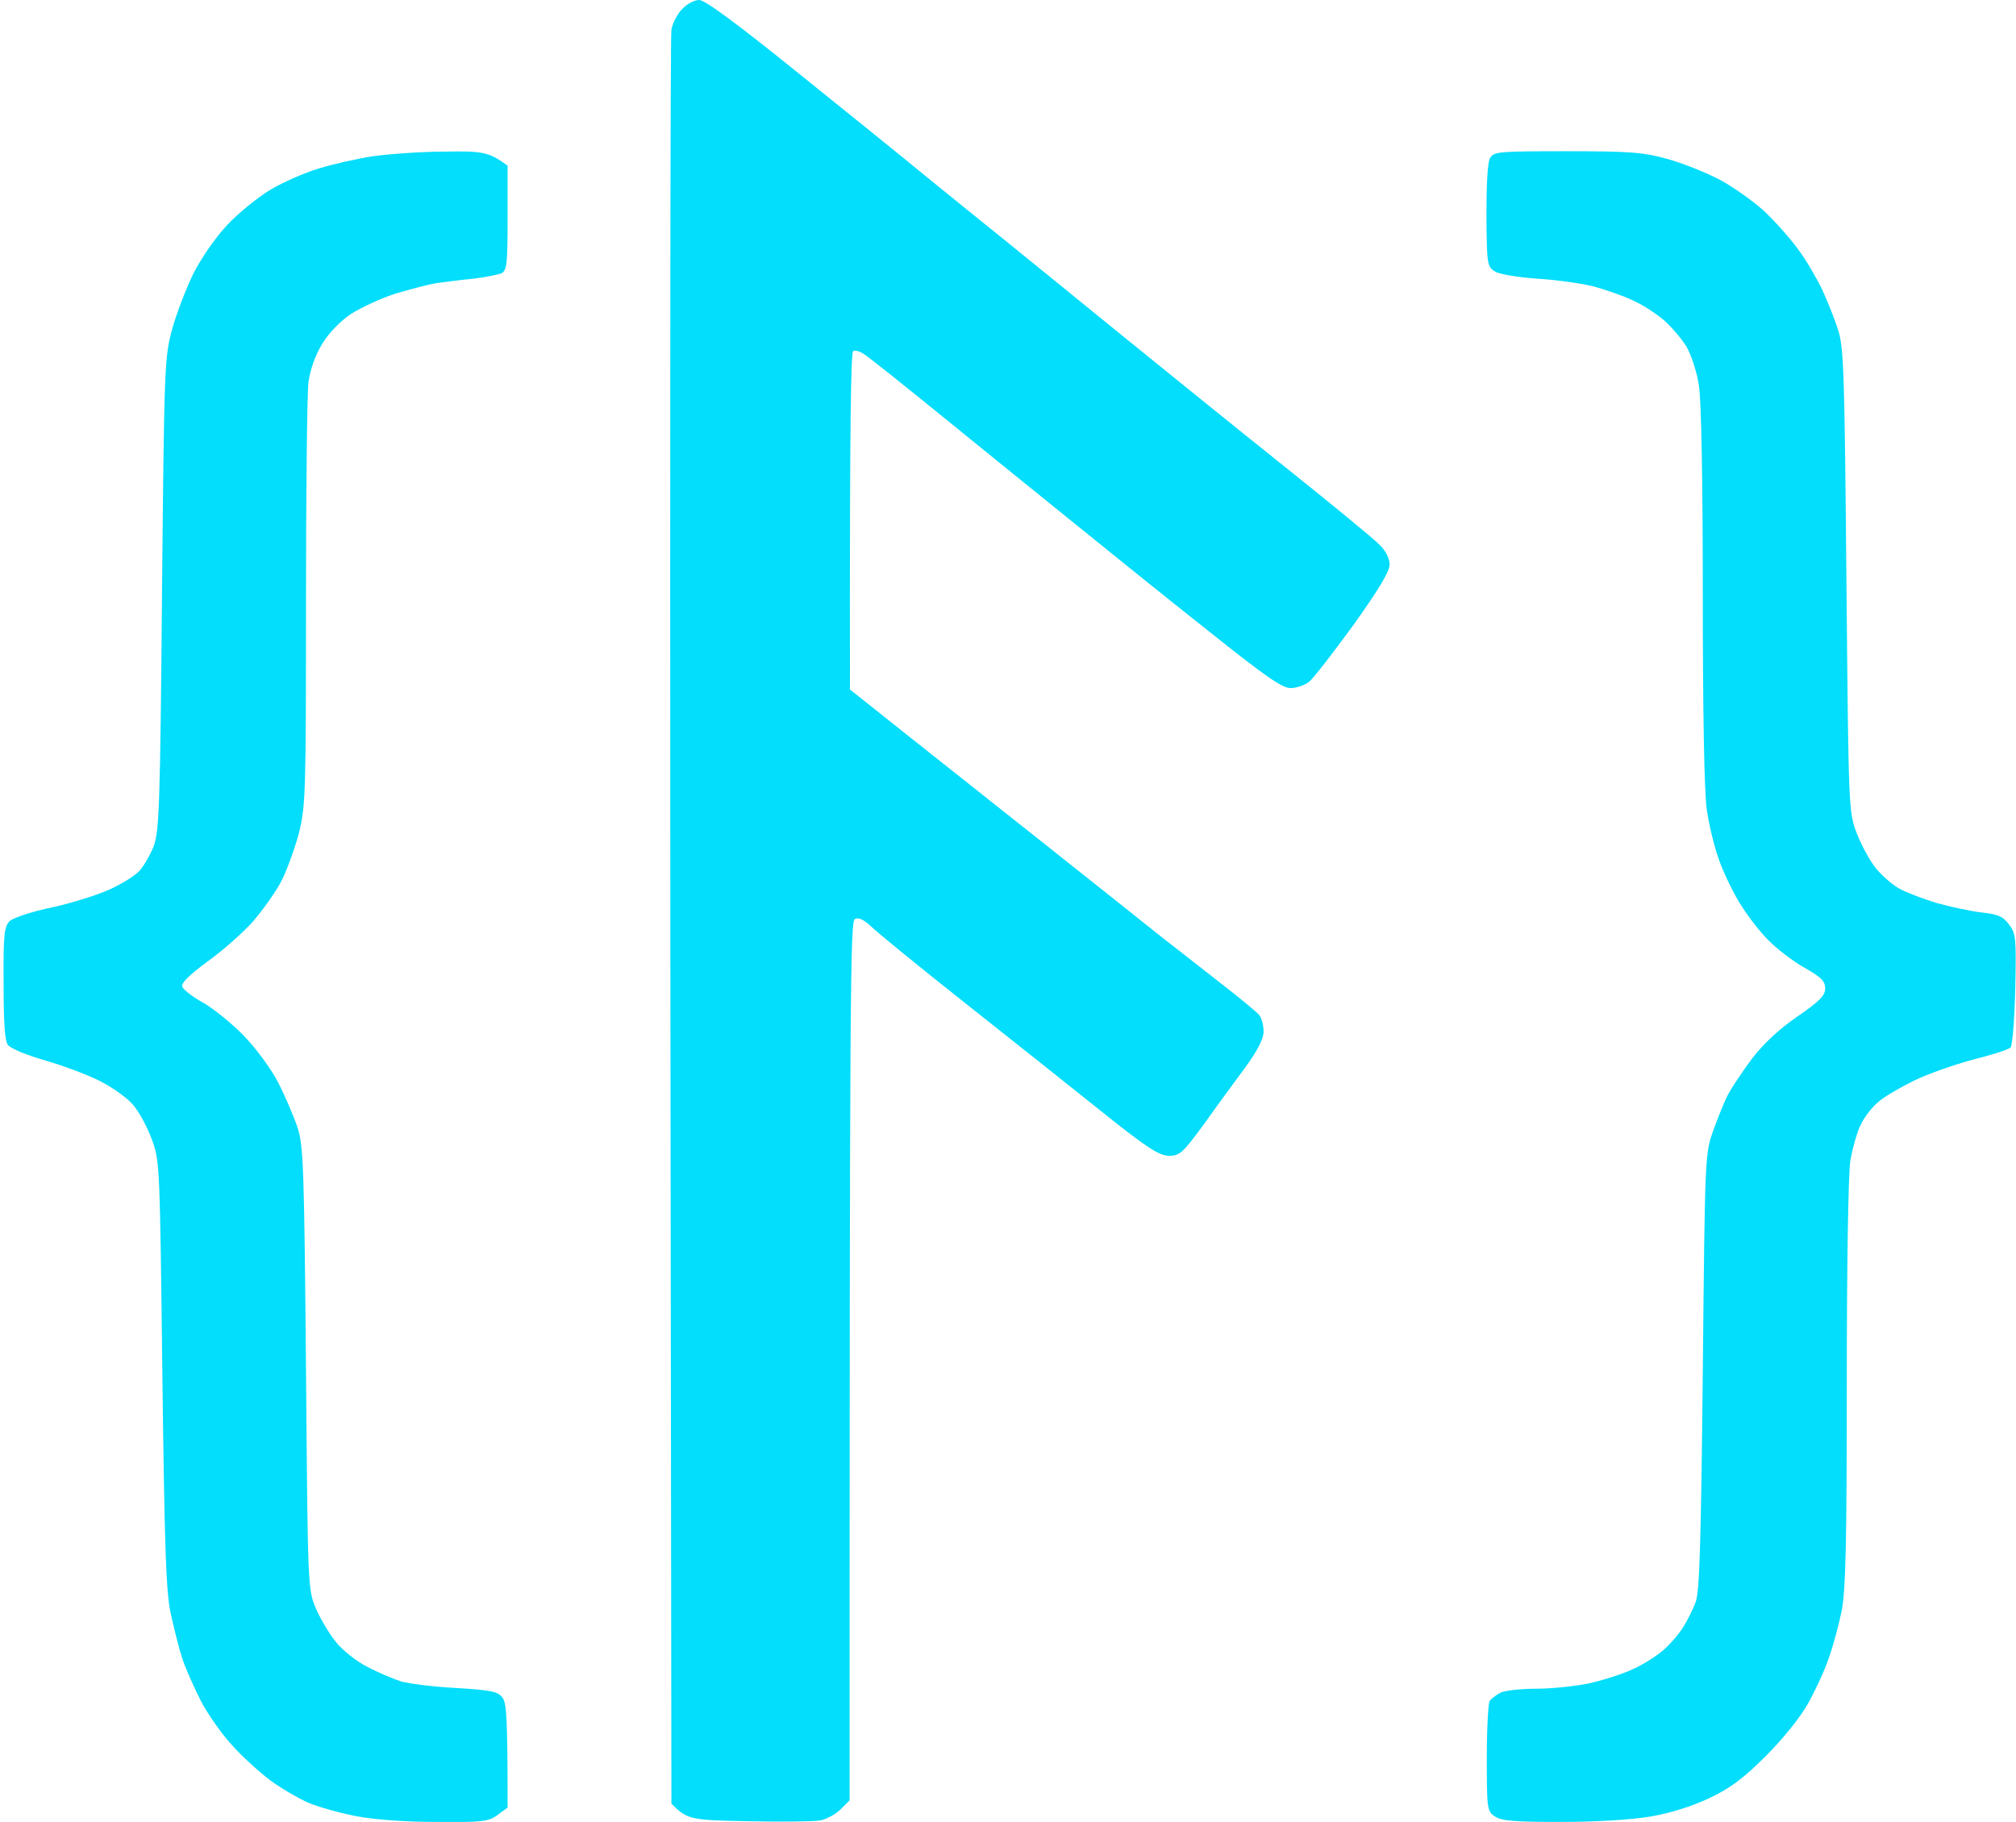 <svg version="1.2" xmlns="http://www.w3.org/2000/svg" viewBox="0 0 560 506" width="560" height="506"><style>.a{fill:#03defc}</style><path class="a" d="m189.5 2.5c-1.4 1.4-2.7 4-3 5.8-0.3 1.7-0.4 113.3-0.3 247.9l0.3 244.7c4.4 4.5 5.4 4.6 21.3 4.9 9.2 0.2 18.2 0.1 19.9-0.2 1.8-0.3 4.4-1.7 5.8-3.1l2.5-2.5c0-230.7 0.2-244.1 1.5-244.8 1.1-0.5 2.6 0.3 4.8 2.4 1.8 1.7 13.3 11.1 25.7 20.9 12.4 9.8 29.5 23.4 38 30.2 12.7 10.2 16.1 12.3 18.8 12.3 2.9 0 3.8-0.9 9.5-8.6 3.4-4.8 8.6-11.9 11.5-15.8 3.5-4.8 5.2-8.1 5.2-10.1 0-1.6-0.5-3.7-1.2-4.6-0.7-0.8-5.6-4.9-10.8-8.9-5.2-4.1-12.4-9.7-16-12.5-3.6-2.9-21.1-16.8-39-31-17.9-14.2-36-28.5-40.2-31.9l-7.7-6.1c-0.1-77 0.3-93.7 0.9-94 0.6-0.3 1.9 0.1 2.9 0.8 1.1 0.6 11.1 8.6 22.3 17.7 11.1 9 27.7 22.5 36.8 29.8 9.1 7.4 25.5 20.6 36.5 29.3 15.8 12.6 20.6 16 23 16 1.6 0 4-0.8 5.2-1.8 1.2-1 6.7-8.1 12.3-15.8 7-9.8 10-14.8 10-16.7 0-1.7-1.1-3.9-2.8-5.5-1.5-1.6-13.7-11.6-27.1-22.3-13.4-10.7-33.4-26.9-44.5-35.9-11-9-25.5-20.7-32-26-6.6-5.3-16.7-13.5-22.5-18.2-5.8-4.8-21.8-17.7-35.6-28.8-16.6-13.4-25.8-20.2-27.3-20.1-1.3 0-3.4 1.1-4.7 2.5zm-86 40.9c-4.4 0.7-11.1 2.2-15 3.4-3.9 1.2-9.9 3.8-13.4 5.9-3.5 2.1-8.9 6.5-12 9.8-3.3 3.5-7.2 9.2-9.4 13.5-2 4.1-4.7 11.1-5.9 15.5-2.1 7.7-2.2 10.2-2.8 73.5-0.5 59.1-0.8 65.9-2.3 70-1 2.5-2.8 5.6-4 6.9-1.2 1.3-4.9 3.6-8.2 5.1-3.3 1.5-10.5 3.8-16 5-5.5 1.1-10.8 2.9-11.8 3.8-1.5 1.5-1.8 3.6-1.7 17.2 0 10.9 0.3 16 1.2 17.2 0.7 1 5.4 2.9 10.3 4.3 4.9 1.4 11.9 4 15.4 5.8 3.5 1.8 7.7 4.8 9.2 6.7 1.6 1.9 3.9 6.2 5.1 9.5 2.2 5.9 2.2 7.3 2.9 65 0.6 48.2 1 60.4 2.3 66.5 0.9 4.1 2.3 9.8 3.2 12.5 0.9 2.8 3.2 7.9 5 11.5 1.8 3.6 5.7 9.2 8.6 12.4 2.9 3.3 7.8 7.7 10.8 10 3 2.2 7.8 5 10.5 6.2 2.8 1.2 8.8 2.9 13.5 3.8 5.2 1 13.9 1.6 22.5 1.6 12.5 0.1 14.3-0.1 16.8-2l2.7-2c0-25.1-0.3-29-1.4-30.5-1.2-1.7-3-2.1-12.8-2.7-6.2-0.3-13.1-1.2-15.3-1.8-2.2-0.7-6.5-2.5-9.5-4.1-3-1.5-7-4.7-8.7-6.9-1.8-2.2-4.3-6.4-5.5-9.2-2.3-5.3-2.3-5.8-2.8-66.8-0.5-55.9-0.7-62-2.4-67-1-3-3.4-8.6-5.4-12.5-2.1-4-6.3-9.6-9.7-13.1-3.3-3.3-8.3-7.4-11.2-9-2.9-1.6-5.4-3.6-5.7-4.4-0.3-1 2.2-3.4 7.1-7 4.2-3 9.8-8 12.5-11 2.6-3 6.2-8 7.8-11 1.6-3 3.8-9.1 5-13.5 1.9-7.6 2-10.7 2-64 0-30.8 0.3-58.5 0.7-61.5 0.5-3.4 1.9-7.4 3.8-10.5 1.8-3 5-6.3 8-8.3 2.8-1.8 8.4-4.4 12.5-5.7 4.1-1.2 9.3-2.6 11.5-2.9 2.2-0.3 6.7-0.9 10-1.2 3.3-0.4 6.8-1.1 7.8-1.5 1.5-0.8 1.7-2.6 1.7-15.4v-14.5c-5.2-3.8-6.9-4.1-17.5-3.9-6.6 0-15.6 0.7-20 1.3zm310.4 0.5c-0.7 1.2-1 7.3-1 16 0.1 13.5 0.2 14.2 2.4 15.5 1.2 0.8 6.4 1.6 11.7 2 5.2 0.3 12.2 1.3 15.5 2.1 3.3 0.9 8.3 2.6 11 3.9 2.8 1.2 6.7 3.8 8.9 5.7 2.1 1.9 4.9 5.2 6.2 7.4 1.2 2.2 2.8 6.9 3.3 10.5 0.7 3.9 1.1 26.9 1.1 58.3 0 32.1 0.4 54.6 1.1 59.5 0.6 4.2 2.1 10.4 3.3 13.7 1.1 3.3 3.7 8.7 5.6 11.9 1.9 3.2 5.5 8 8 10.5 2.5 2.6 7.1 6.1 10.3 7.9 4.6 2.6 5.7 3.7 5.7 5.7 0 2-1.6 3.6-7.7 7.8-5.1 3.5-9.5 7.6-12.7 11.8-2.6 3.5-5.6 8-6.6 9.9-1 1.9-2.8 6.4-4.1 10-2.3 6.4-2.3 7.1-2.9 67-0.5 47.8-0.9 61.2-2 64-0.7 1.9-2.3 5.1-3.5 7-1.2 1.9-3.7 4.8-5.6 6.4-1.9 1.6-5.6 4-8.4 5.2-2.7 1.3-8.1 3-12 3.9-3.8 0.8-10.5 1.5-14.7 1.5-4.3 0-8.8 0.5-10 1.1-1.3 0.7-2.6 1.7-3 2.3-0.4 0.6-0.8 7.7-0.8 15.9 0 14.1 0.1 14.8 2.3 16.2 1.7 1.2 5.6 1.5 18.2 1.5 10 0 19.4-0.6 25-1.5 5.7-1 11.7-2.9 16.5-5.2 5.7-2.7 9.4-5.5 15.6-11.7 4.7-4.7 9.6-10.8 11.7-14.6 2-3.6 4.6-9.2 5.7-12.5 1.2-3.3 2.8-9.3 3.6-13.2 1.1-5.8 1.4-18.7 1.4-63 0-32 0.4-58.5 1-62 0.6-3.5 1.9-8 2.9-10 1-2.1 3.2-4.9 4.8-6.2 1.5-1.4 6-4 9.8-5.9 3.9-1.9 11.3-4.5 16.5-5.9 5.2-1.3 10-2.8 10.5-3.4 0.5-0.5 1.1-7.8 1.3-16.2 0.3-14.1 0.2-15.4-1.7-17.9-1.7-2.3-3.1-2.9-7.8-3.4-3.2-0.4-8.7-1.6-12.3-2.6-3.6-1.1-8.1-2.8-10-3.8-1.9-0.9-4.9-3.5-6.7-5.6-1.8-2.1-4.2-6.6-5.5-9.9-2.3-6-2.3-6.4-2.9-70-0.5-56.1-0.7-64.7-2.2-69.5-0.9-3-3-8.2-4.5-11.5-1.6-3.3-4.6-8.5-6.9-11.5-2.2-3-6.4-7.7-9.4-10.5-3-2.7-8.6-6.7-12.4-8.7-3.9-2-10.4-4.6-14.5-5.7-6.5-1.8-10.3-2.1-27.7-2.1-19 0-20.3 0.1-21.4 1.9z"/></svg>